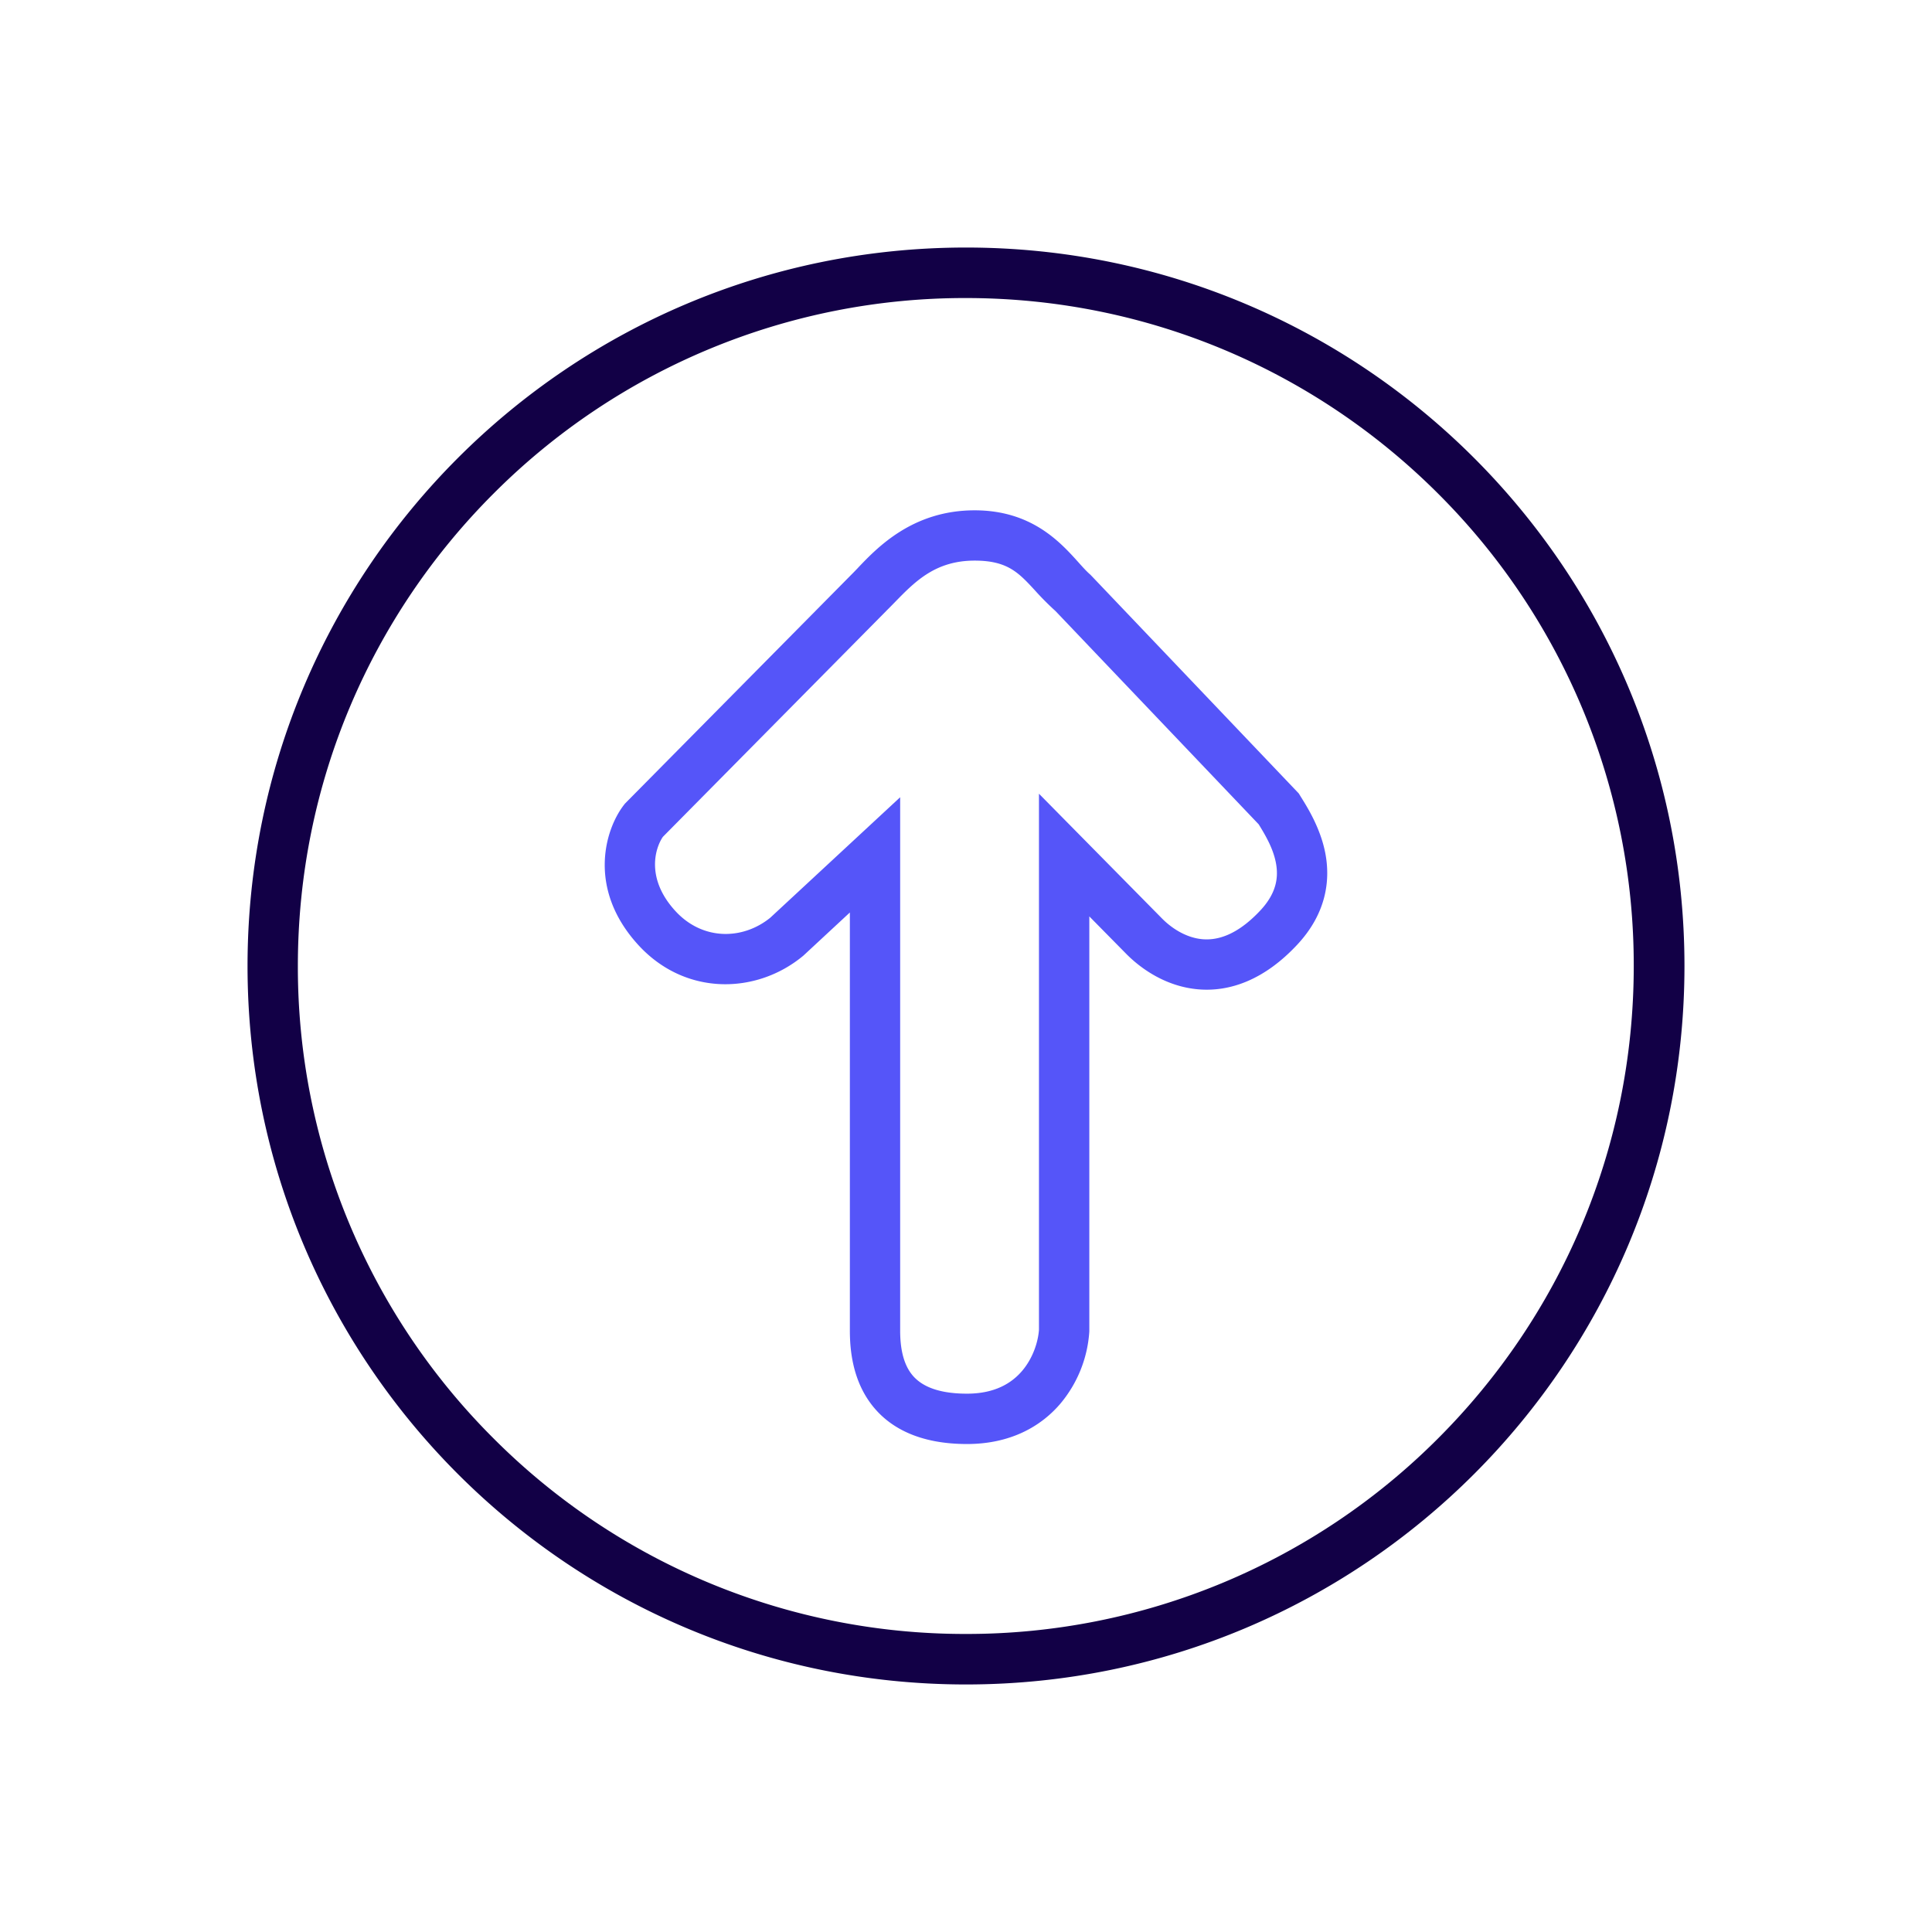 <svg width="64" height="64" viewBox="0 0 64 64" fill="none" xmlns="http://www.w3.org/2000/svg">
    <path d="M9.033 32h.834c0-6.113 2.473-11.64 6.48-15.647a22.047 22.047 0 0 1 15.646-6.48c6.114 0 11.64 2.474 15.647 6.48A22.047 22.047 0 0 1 54.12 32c0 6.113-2.473 11.64-6.48 15.647a22.047 22.047 0 0 1-15.647 6.48 22.047 22.047 0 0 1-15.646-6.48A22.047 22.047 0 0 1 9.867 32H8.2c0 13.147 10.653 23.8 23.8 23.8S55.8 45.147 55.8 32 45.147 8.2 32 8.2 8.2 18.853 8.2 32h.833z" fill="#120046"/>
    <path fill-rule="evenodd" clip-rule="evenodd" d="M29.363 20.233 21.96 27.72c-.24.344-.592 1.354.405 2.45.898.988 2.232.977 3.152.23l4.302-3.99V44.08c0 .516.082 1.03.35 1.402.23.319.708.685 1.863.685.92 0 1.476-.345 1.823-.75.362-.423.532-.96.562-1.363V26.293l4.089 4.146c.336.335.808.627 1.323.673.471.042 1.13-.107 1.92-.951.552-.589.604-1.12.517-1.578-.093-.487-.35-.918-.57-1.276l-6.73-7.064a9.51 9.51 0 0 1-.686-.69c-.54-.585-.907-.982-1.994-.982-1.297 0-1.971.69-2.632 1.367-.097.1-.194.199-.292.295zm-.944-1.42c.646-.679 1.817-1.908 3.868-1.908 1.89 0 2.842 1.06 3.444 1.73.138.154.258.287.366.382l.027.024 6.898 7.241.045.073.034.055c.22.352.645 1.034.803 1.86.177.933.011 2.017-.937 3.03-1.071 1.145-2.21 1.567-3.284 1.472-1.029-.092-1.846-.646-2.357-1.156l-.004-.004-1.237-1.255V44.11l-.002.026a4.13 4.13 0 0 1-.96 2.366c-.664.776-1.683 1.333-3.09 1.333-1.553 0-2.599-.523-3.215-1.378-.578-.802-.665-1.749-.665-2.376V30.227l-1.537 1.427-.018.015c-1.535 1.27-3.902 1.341-5.465-.378-1.677-1.845-1.101-3.805-.465-4.626l.03-.04 7.489-7.573.005-.005c.067-.066.142-.145.227-.233z" fill="#5555F9"/>
</svg>
